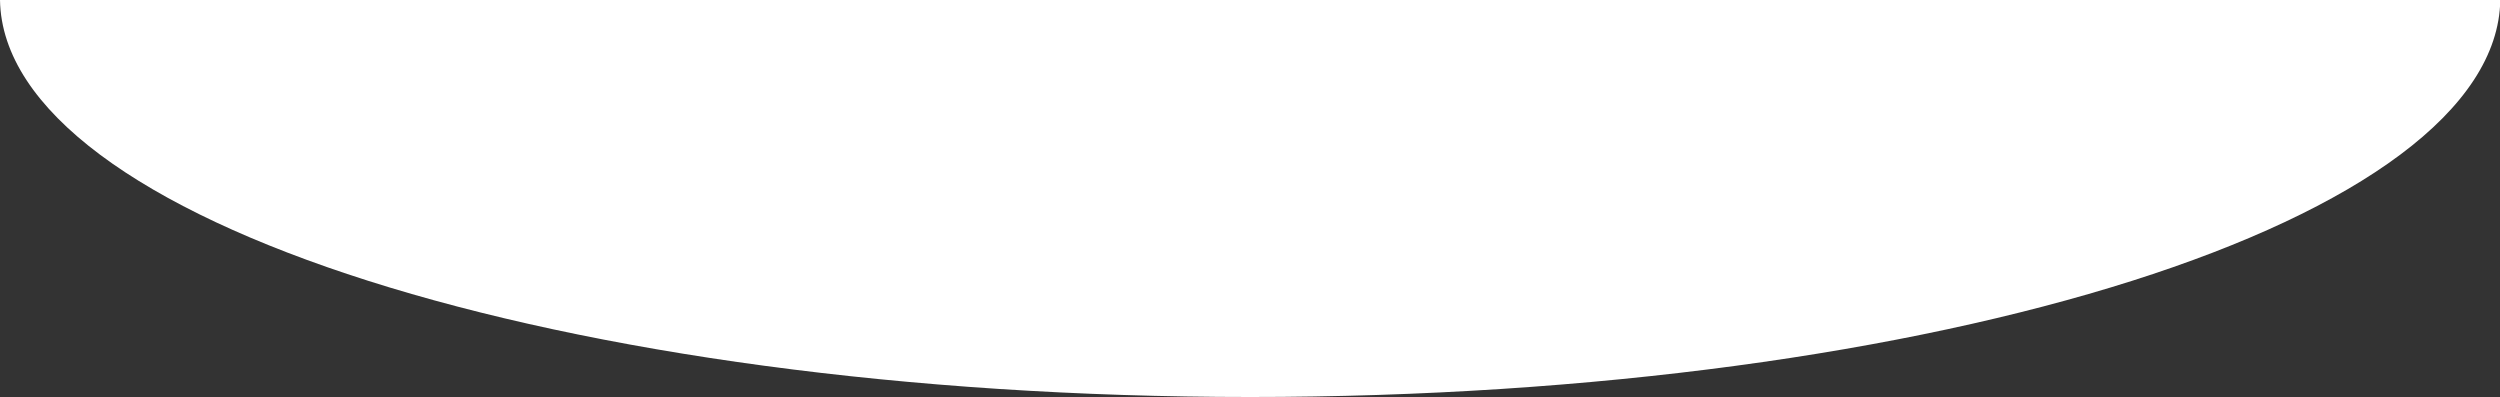 <?xml version="1.0" encoding="utf-8"?>
<!-- Generator: Adobe Illustrator 27.0.0, SVG Export Plug-In . SVG Version: 6.00 Build 0)  -->
<svg version="1.1" id="Layer_1" xmlns="http://www.w3.org/2000/svg" xmlns:xlink="http://www.w3.org/1999/xlink" x="0px" y="0px"
	 viewBox="0 0 853.9 135.6" style="enable-background:new 0 0 853.9 135.6;" xml:space="preserve">
<rect x="0" y="0" width="853.9" height="135.6" fill="#333333" stroke="none"/>
<style type="text/css">
	.st0{fill:#FFFFFF;}
</style>
<path class="st0" d="M0,0c1.2,75,191.9,135.6,427,135.6S852.8,75,854,0H0z"/>
</svg>
